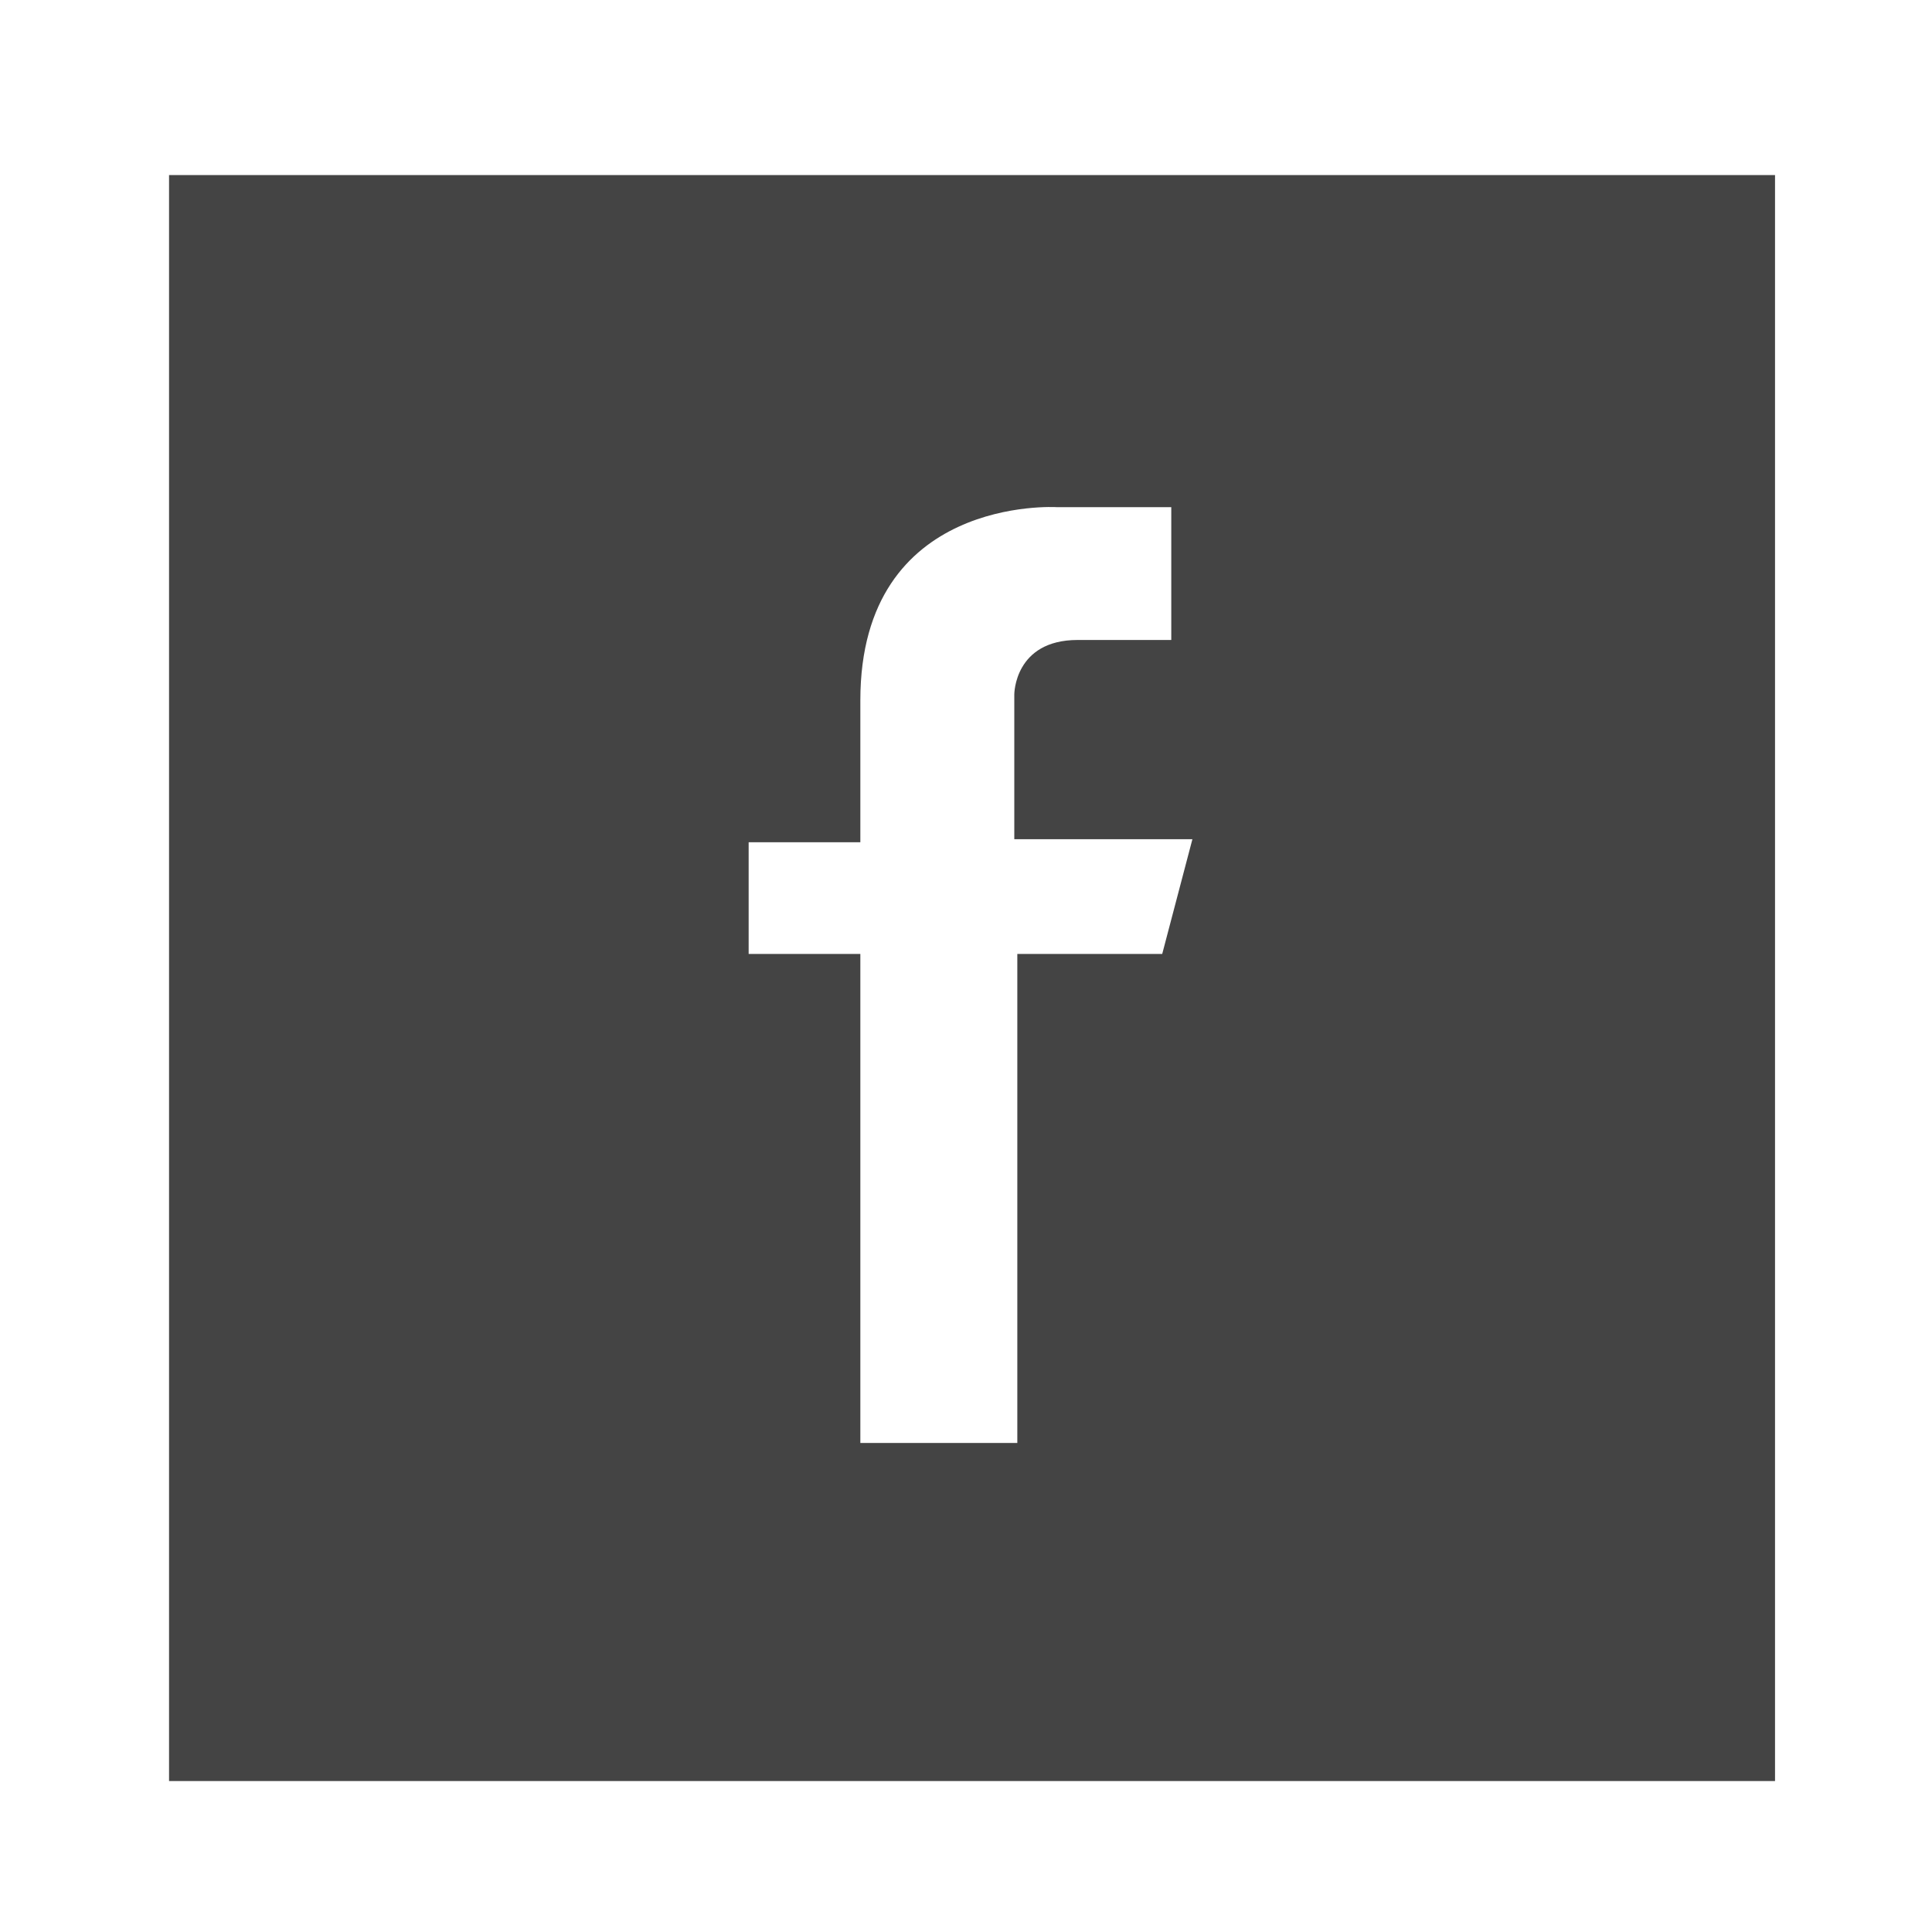 <?xml version="1.0" encoding="utf-8"?>
<!-- Generator: Adobe Illustrator 21.0.0, SVG Export Plug-In . SVG Version: 6.00 Build 0)  -->
<svg version="1.1" id="Calque_1" xmlns="http://www.w3.org/2000/svg" xmlns:xlink="http://www.w3.org/1999/xlink" x="0px" y="0px"
	 viewBox="0 0 64 64" style="enable-background:new 0 0 64 64;" xml:space="preserve">
<style type="text/css">
	.st0{fill:#444444;}
</style>
<path class="st0" d="M5.6,5.8V59h53.2V5.8C58.7,5.8,5.6,5.8,5.6,5.8z M38.5,31.6h-4.8v16.2h-5.2V31.6h-3.7v-3.7h3.7c0,0,0-3.2,0-4.7
	c0-6.8,6.5-6.4,6.5-6.4h3.8v4.4h-3.1c-2.1,0-2.1,1.8-2.1,1.8v4.8h5.9L38.5,31.6L38.5,31.6z"/>
</svg>
